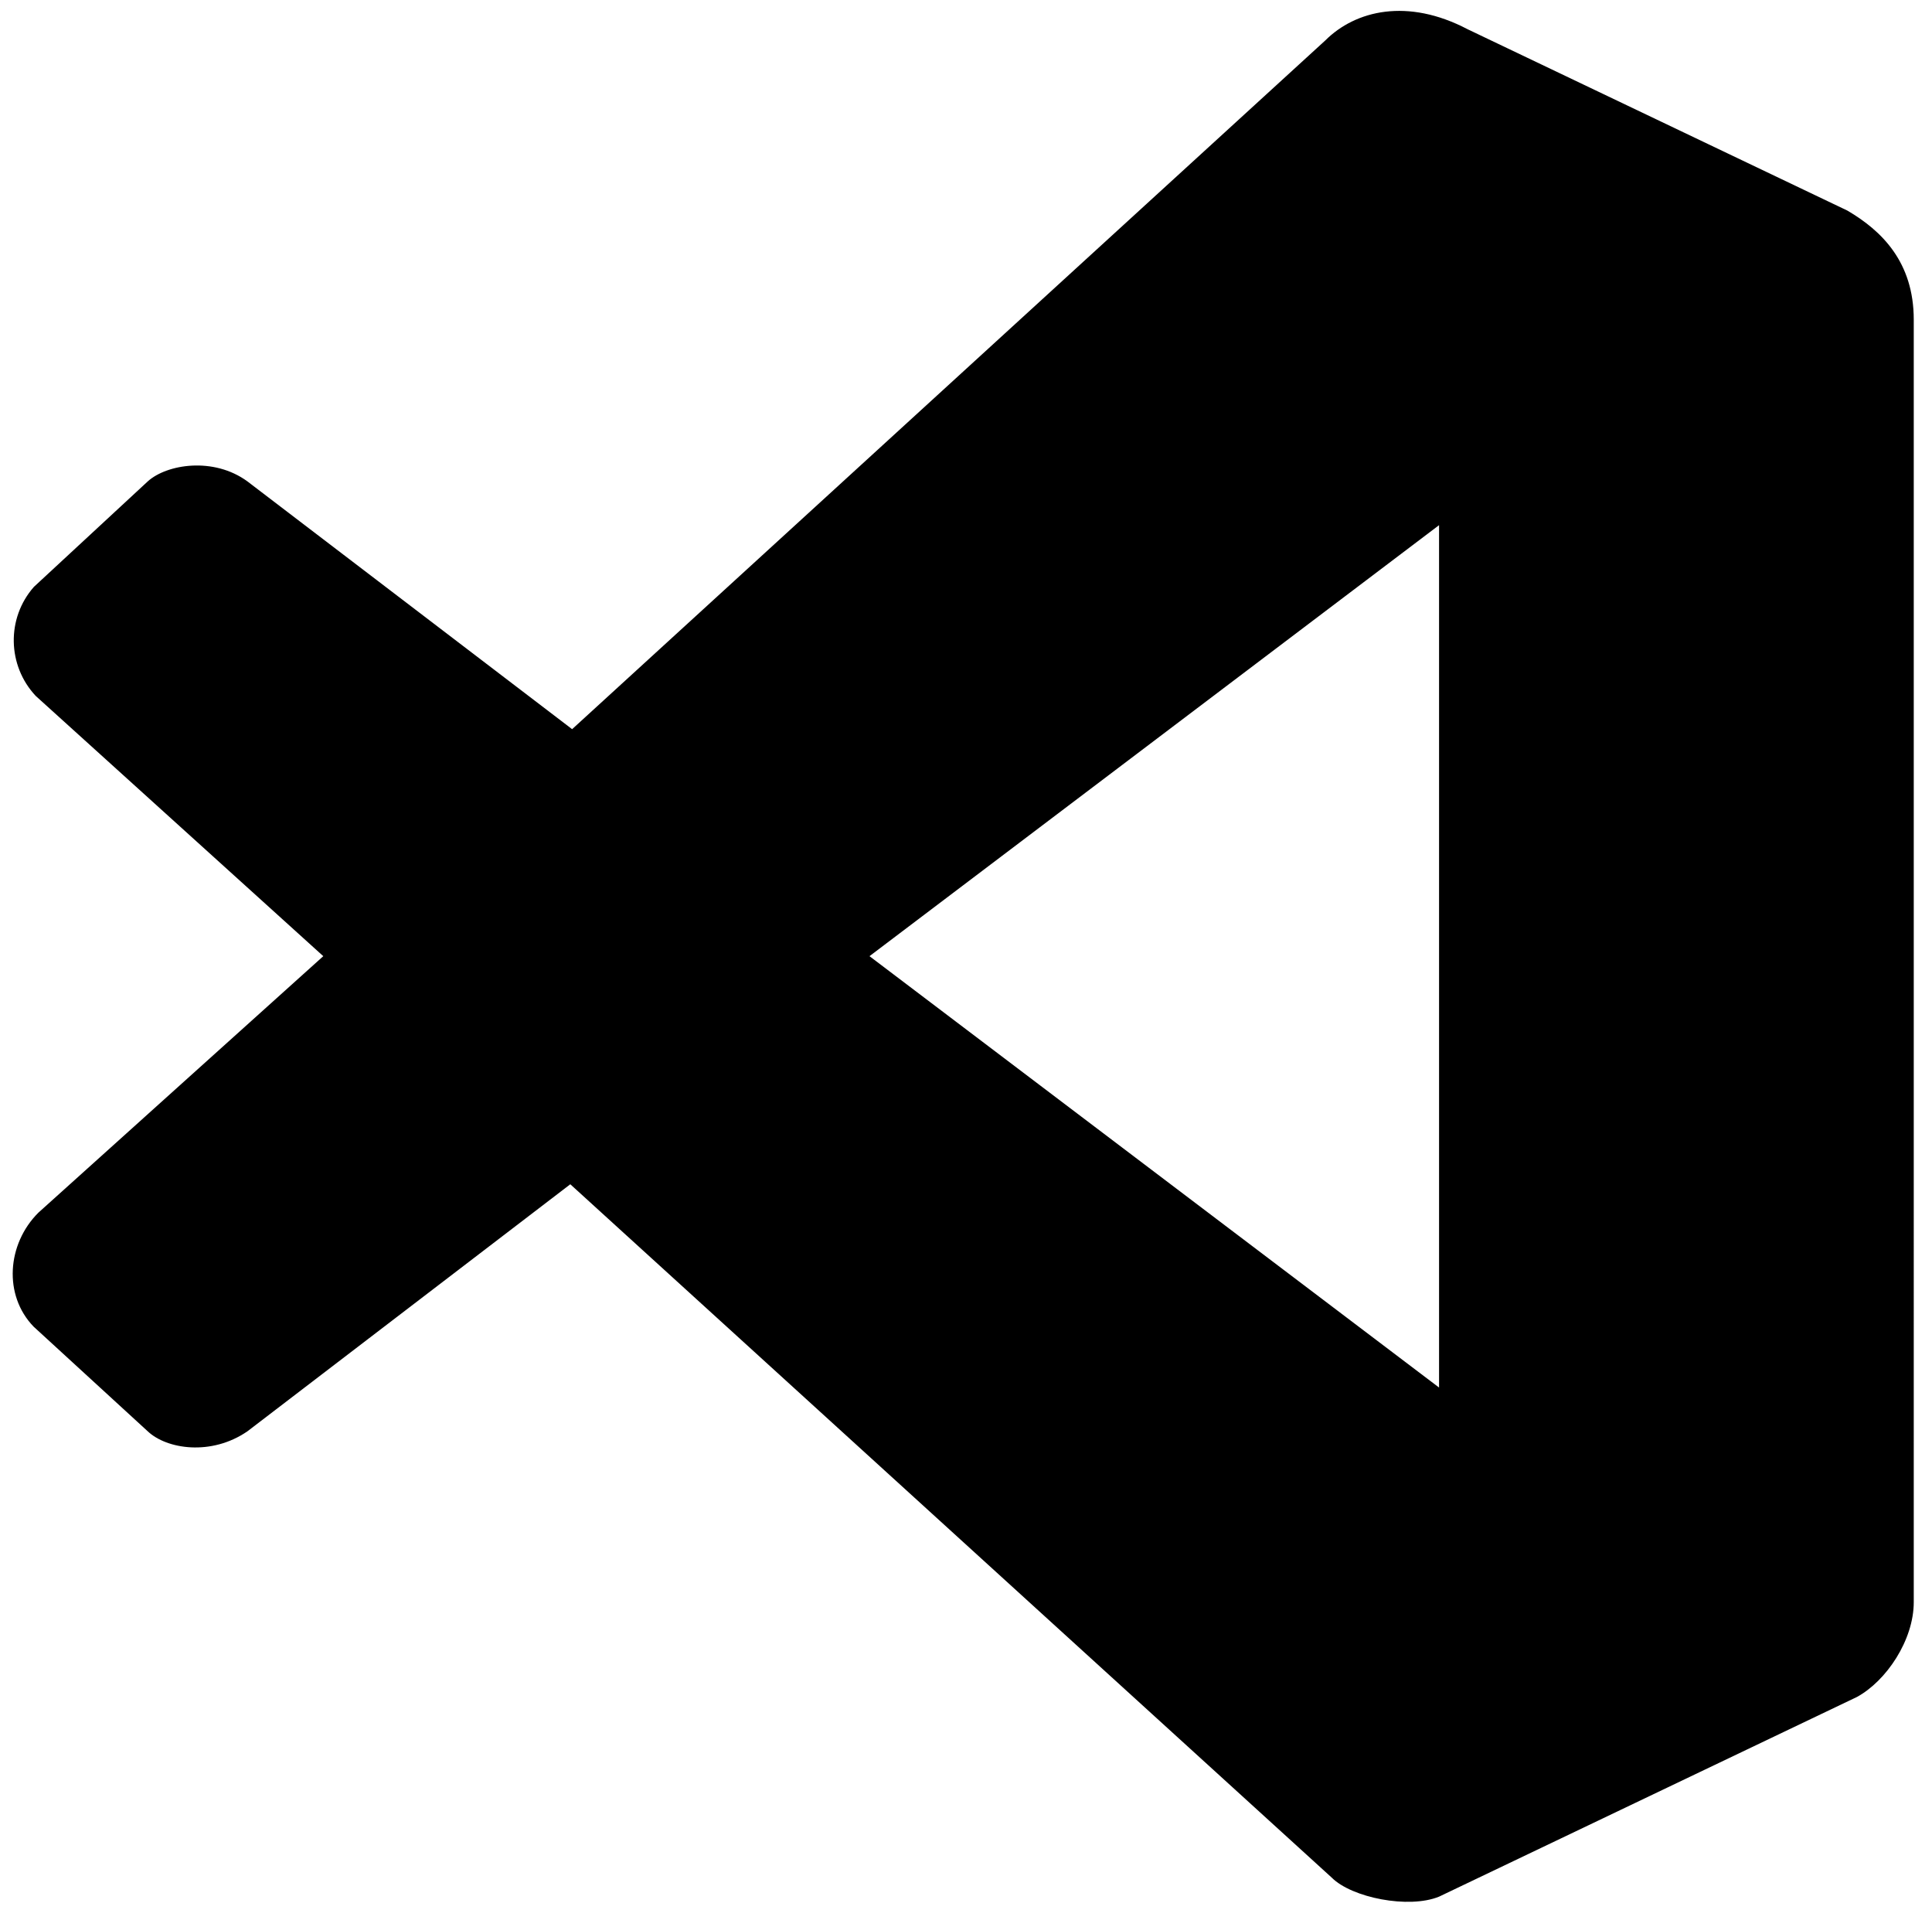 <?xml version="1.0" encoding="utf-8"?>
<!-- Generator: Adobe Illustrator 28.0.0, SVG Export Plug-In . SVG Version: 6.00 Build 0)  -->
<svg version="1.1" id="mdi-microsoft-visual-studio-code"
	 xmlns="http://www.w3.org/2000/svg" xmlns:xlink="http://www.w3.org/1999/xlink" x="0px" y="0px" viewBox="0 0 529.5 523.4"
	 style="enable-background:new 0 0 529.5 523.4;" xml:space="preserve">
<path d="M394.4,380.2V143.9L238.3,262 M9.8,190.7c-7.8-8.3-8.1-21.3-0.5-29.9l31.2-28.9c5.2-4.7,18-6.8,27.3,0l89,67.9L363.2,11.1
	c8.3-8.3,22.6-11.7,39-3.1l104.1,49.7c9.4,5.5,18.2,14.1,18.2,29.9V439c0,10.4-7.5,21.6-15.6,26l-114.5,54.7
	c-8.3,3.4-23.9,0.3-29.4-5.2l-208.7-190l-88.5,67.7c-9.9,6.8-22.1,4.9-27.3,0L9.2,363.5c-8.3-8.6-7.3-22.6,1.3-31.2L88.6,262"/>
</svg>
